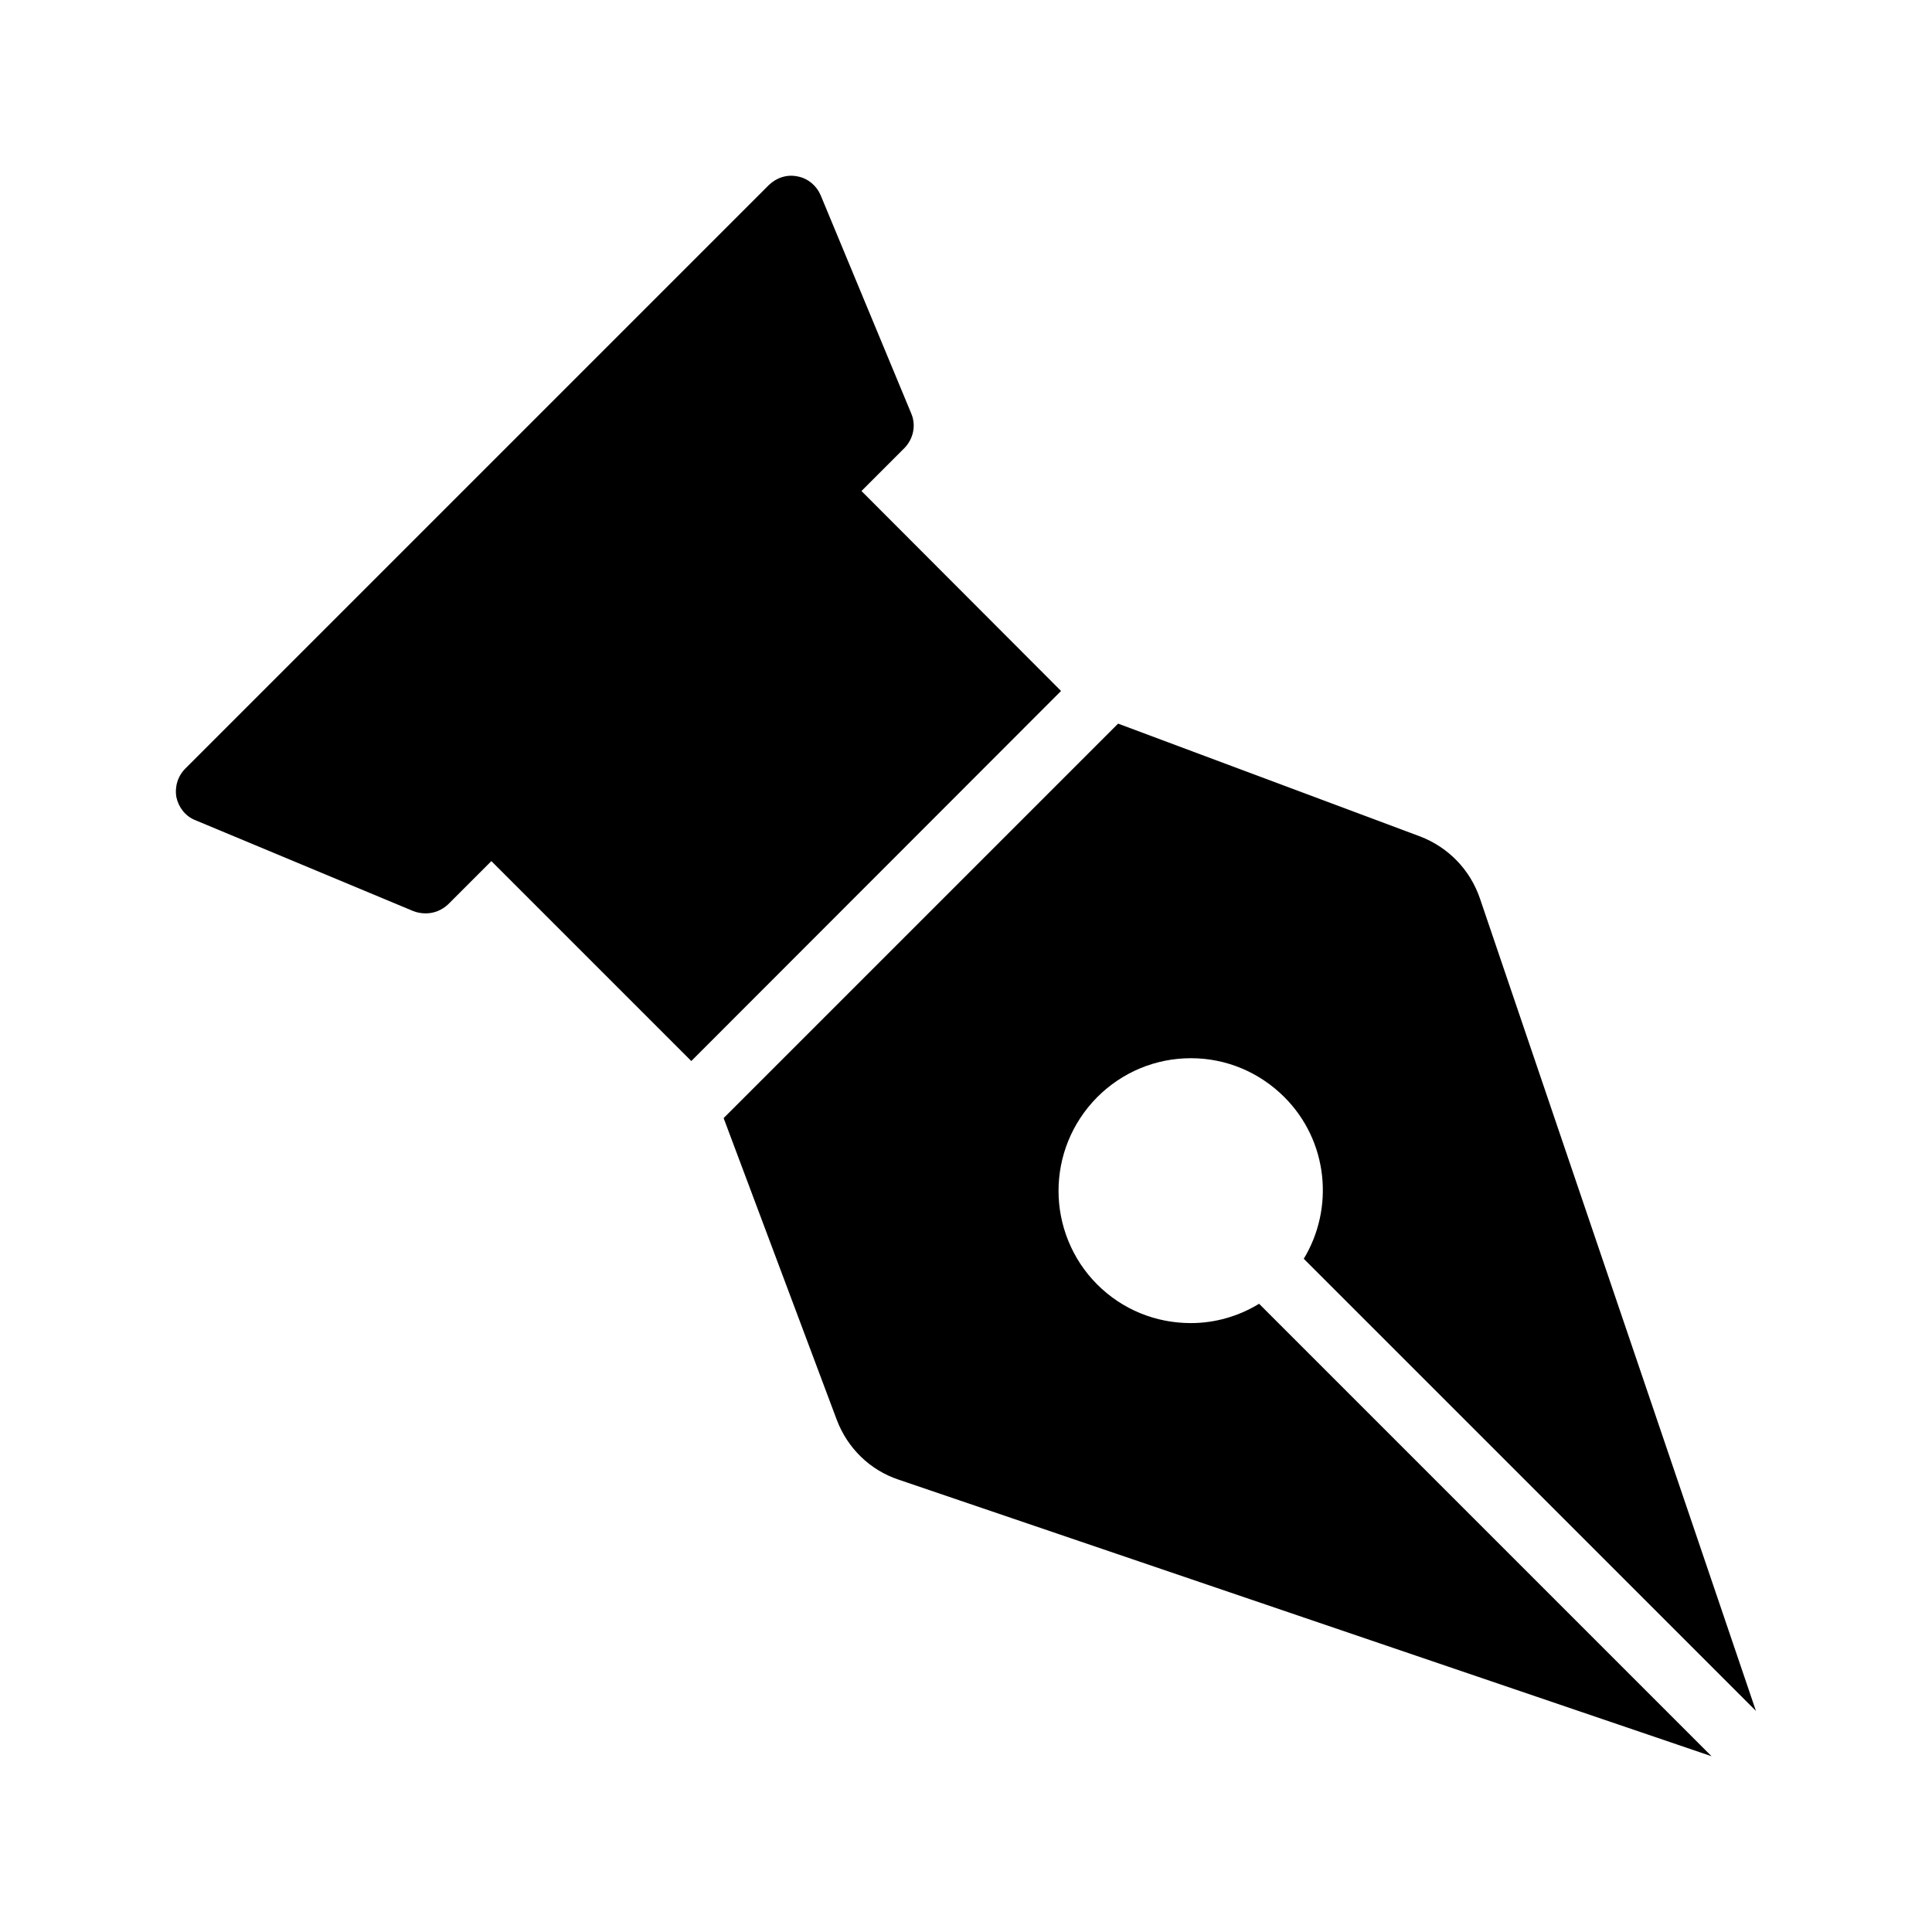 <?xml version="1.0" encoding="UTF-8"?>
<!-- Uploaded to: SVG Repo, www.svgrepo.com, Generator: SVG Repo Mixer Tools -->
<svg fill="#000000" width="800px" height="800px" version="1.1" viewBox="144 144 512 512" xmlns="http://www.w3.org/2000/svg">
 <g>
  <path d="m425.19 327.11-97.988 98.074-52.984-52.984-11.418 11.418c-1.68 1.594-3.777 2.434-5.961 2.434-1.09 0-2.184-0.168-3.273-0.586l-57.773-24.094c-2.602-1.008-4.449-3.359-5.039-6.047-0.504-2.769 0.336-5.625 2.352-7.641l154.67-154.67c2.016-1.93 4.785-2.856 7.559-2.266 2.769 0.504 5.039 2.434 6.129 4.953l24.016 57.855c1.344 3.106 0.586 6.719-1.762 9.152l-11.418 11.418z"/>
  <path d="m477.67 489.51 119.91 119.91-215.46-73.305c-7.559-2.519-13.52-8.312-16.375-15.871l-29.977-79.938 104.54-104.54 80.023 29.895c7.473 2.856 13.266 8.816 15.871 16.457l73.137 215.29-119.83-119.82c8.145-13.434 6.465-31.234-5.121-42.824-6.633-6.633-15.449-10.328-24.77-10.328-9.406 0-18.223 3.695-24.855 10.328-6.801 6.887-10.242 15.785-10.242 24.855 0 8.902 3.441 17.969 10.242 24.77 6.633 6.633 15.449 10.242 24.855 10.242 6.465 0 12.68-1.844 18.051-5.121z"/>
 </g>
</svg>